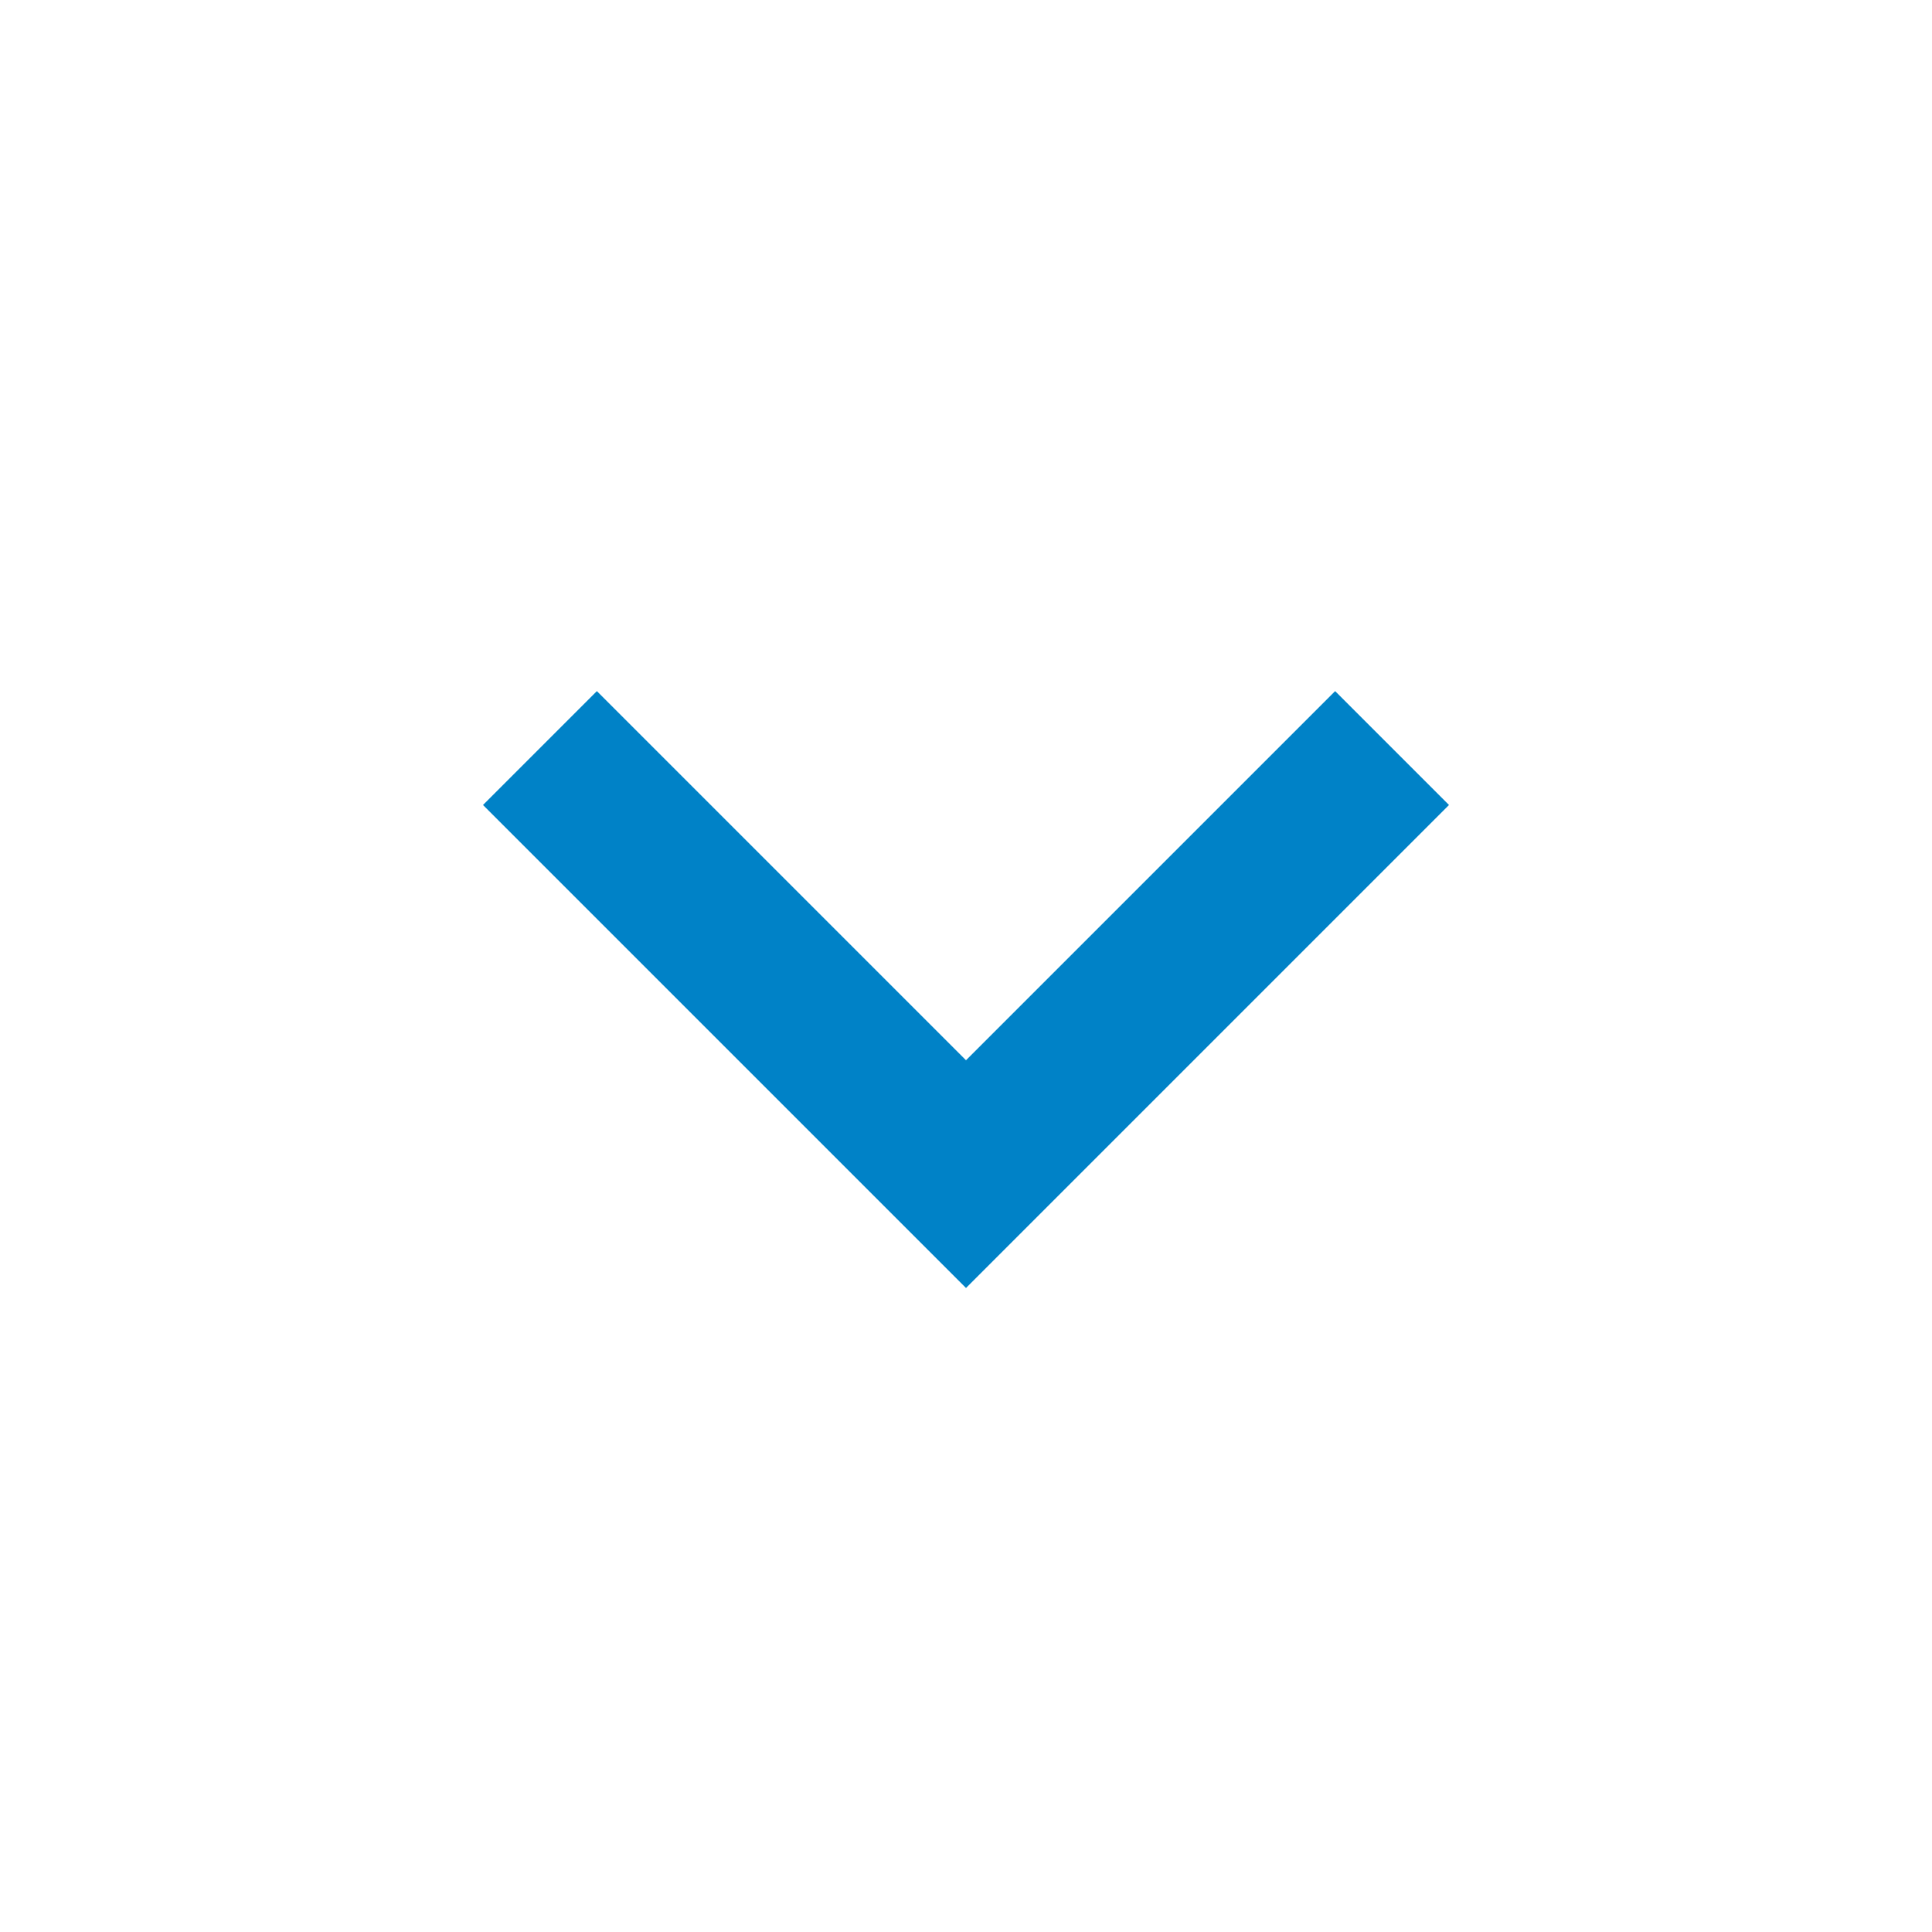 <svg id="asset_icon_link-down" data-name="asset/icon/link-down" xmlns="http://www.w3.org/2000/svg" width="18" height="18" viewBox="0 0 18 18">
  <path id="パス_116" data-name="パス 116" d="M19.939,17.17,16.5,20.609,13.061,17.17,12,18.231l4.5,4.5,4.5-4.5Z" transform="translate(-7.5 -10.731)" fill="#0082c7"/>
  <path id="パス_117" data-name="パス 117" d="M0,0H18V18H0Z" fill="none"/>
</svg>
